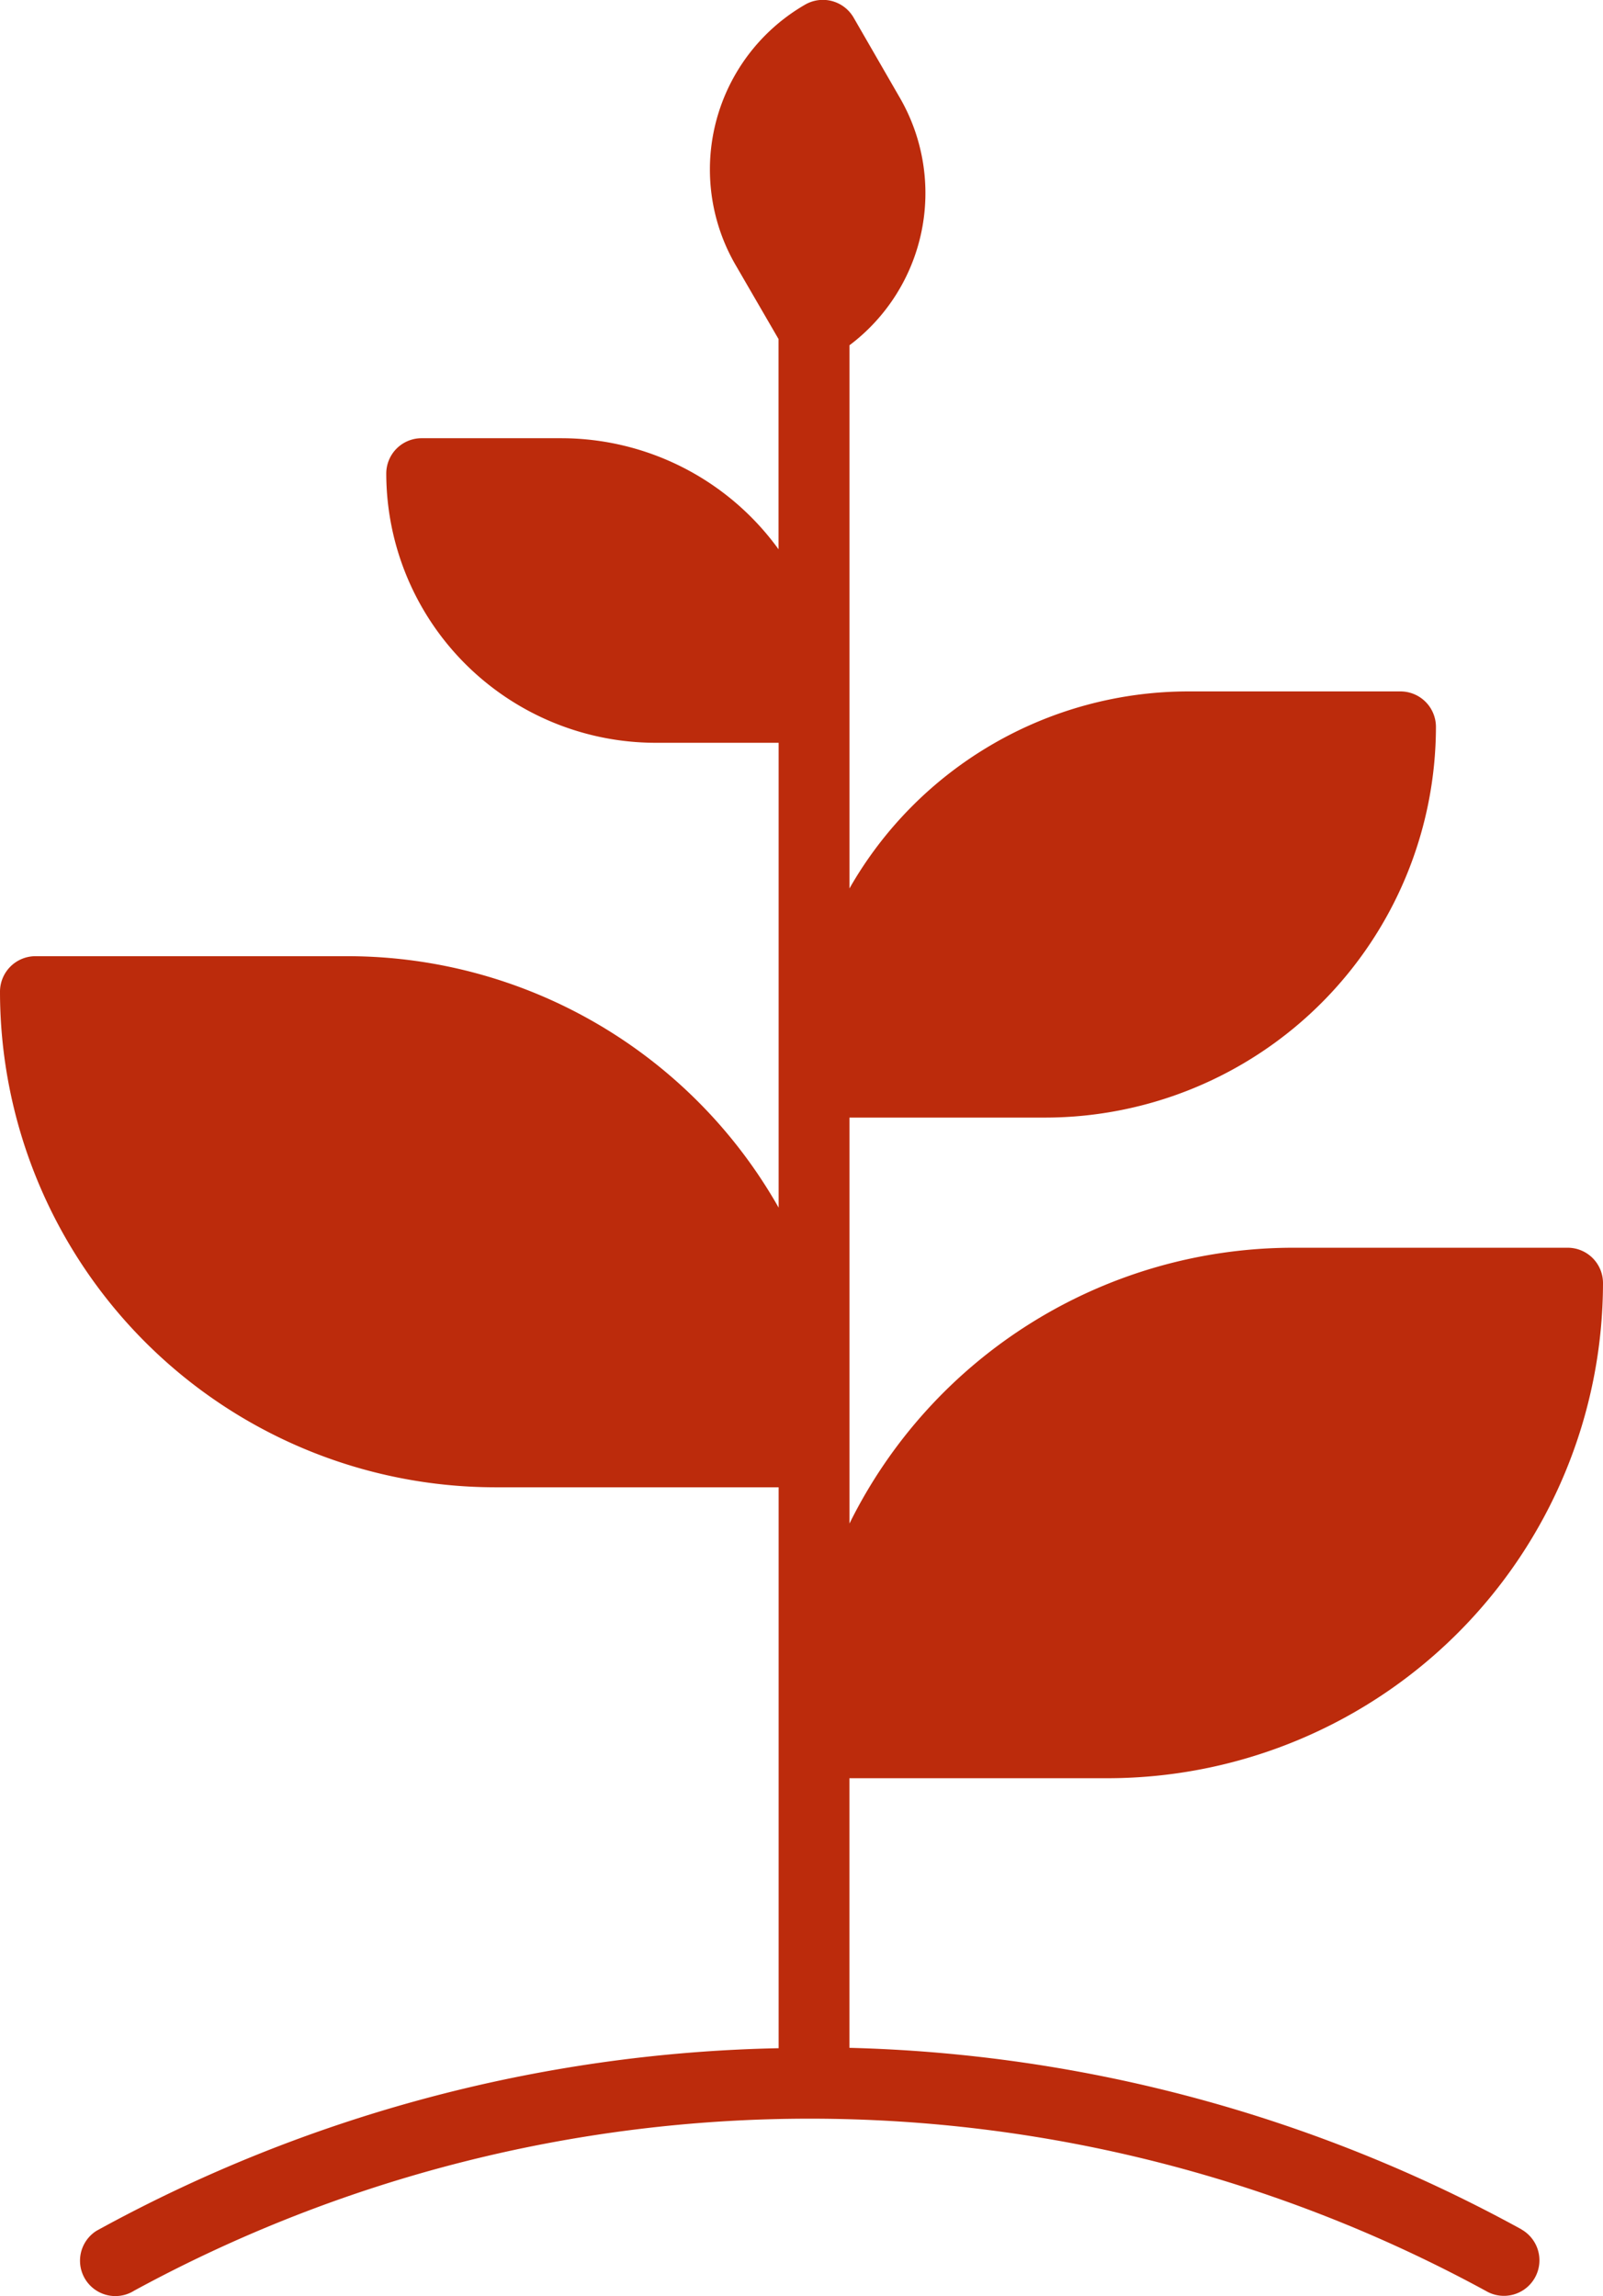 <svg xmlns="http://www.w3.org/2000/svg" width="51.738" height="74.09" viewBox="0 0 51.738 74.09">
  <path id="Path_1101" data-name="Path 1101" d="M74.209,86.285a47.533,47.533,0,0,0-21.693-5.859v-8.7h8.342A16,16,0,0,0,76.838,55.751,1.14,1.14,0,0,0,75.7,54.608H66.823a15.988,15.988,0,0,0-14.306,8.9v-13.1h6.327A12.623,12.623,0,0,0,71.446,37.8,1.146,1.146,0,0,0,70.3,36.656H63.446a12.6,12.6,0,0,0-10.929,6.358V25.487a6.145,6.145,0,0,0,1.631-7.979l-1.5-2.6a1.146,1.146,0,0,0-1.558-.416,6.142,6.142,0,0,0-2.254,8.394l1.392,2.4v6.784a8.661,8.661,0,0,0-7.013-3.584H38.71a1.14,1.14,0,0,0-1.143,1.143,8.7,8.7,0,0,0,8.685,8.685h3.979v15a16,16,0,0,0-13.89-8.114h-10.1A1.146,1.146,0,0,0,25.1,46.349,16,16,0,0,0,41.078,62.338h9.153v18.1a47.666,47.666,0,0,0-22.015,5.891,1.141,1.141,0,1,0,1.216,1.932,45.614,45.614,0,0,1,43.686.042,1.146,1.146,0,0,0,1.091-2.015Z" transform="translate(-25.1 -14.345)" fill="#bc2b0c"/>
</svg>
